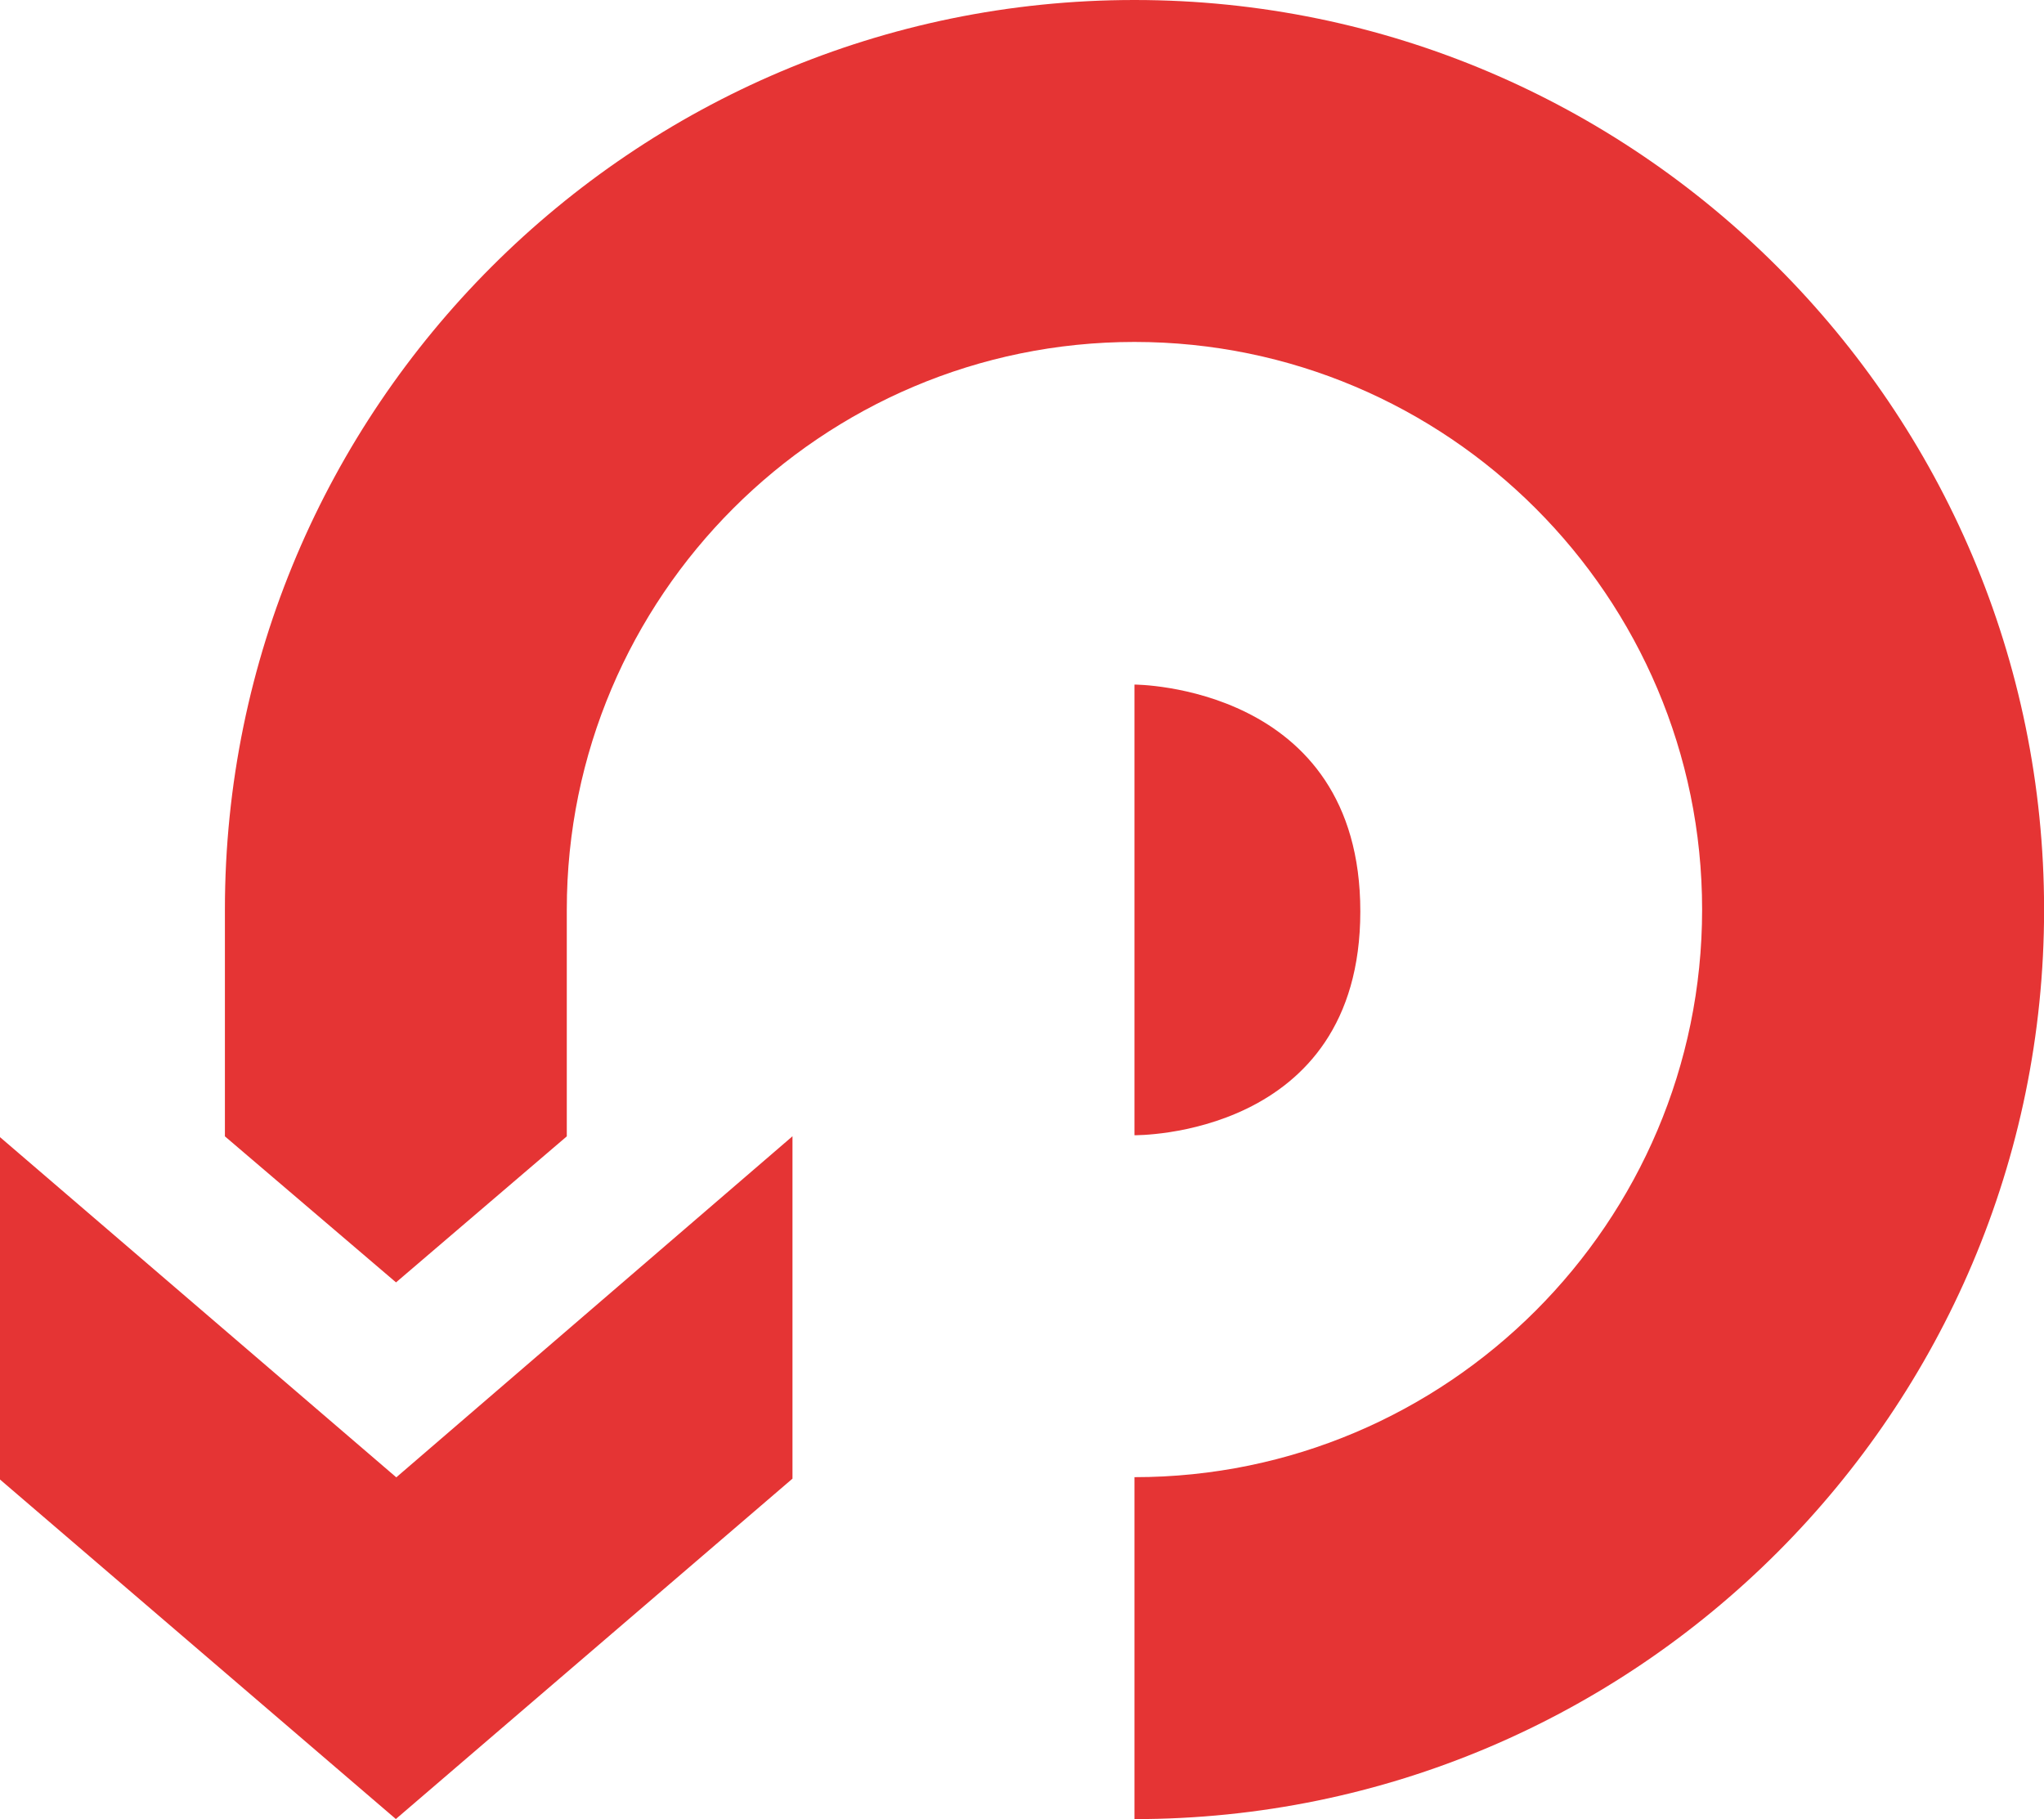 <?xml version="1.0" encoding="UTF-8"?>
<svg id="Layer_2" data-name="Layer 2" xmlns="http://www.w3.org/2000/svg" viewBox="0 0 234.84 209.01">
  <defs>
    <style>
      .cls-1 {
        fill: #e53434;
        stroke-width: 0px;
      }
    </style>
  </defs>
  <g id="Layer_1-2" data-name="Layer 1">
    <g>
      <polygon class="cls-1" points="0 130.66 0 170 45.48 209.01 91.05 169.9 91.05 130.56 45.53 169.75 0 130.66"/>
      <path class="cls-1" d="M156.29,104.72c0-26.06-25.95-26.06-25.95-26.06v51.78s25.95.34,25.95-25.72Z"/>
      <path class="cls-1" d="M130.34,0C72.72,0,25.84,46.88,25.84,104.51v26.06l19.66,16.78,19.62-16.78v-26.06c0-35.96,29.26-65.22,65.22-65.22s65.22,29.26,65.22,65.22-29.26,65.22-65.22,65.22v39.29c57.62,0,104.51-46.88,104.51-104.5S187.96,0,130.34,0Z"/>
    </g>
  </g>
</svg>